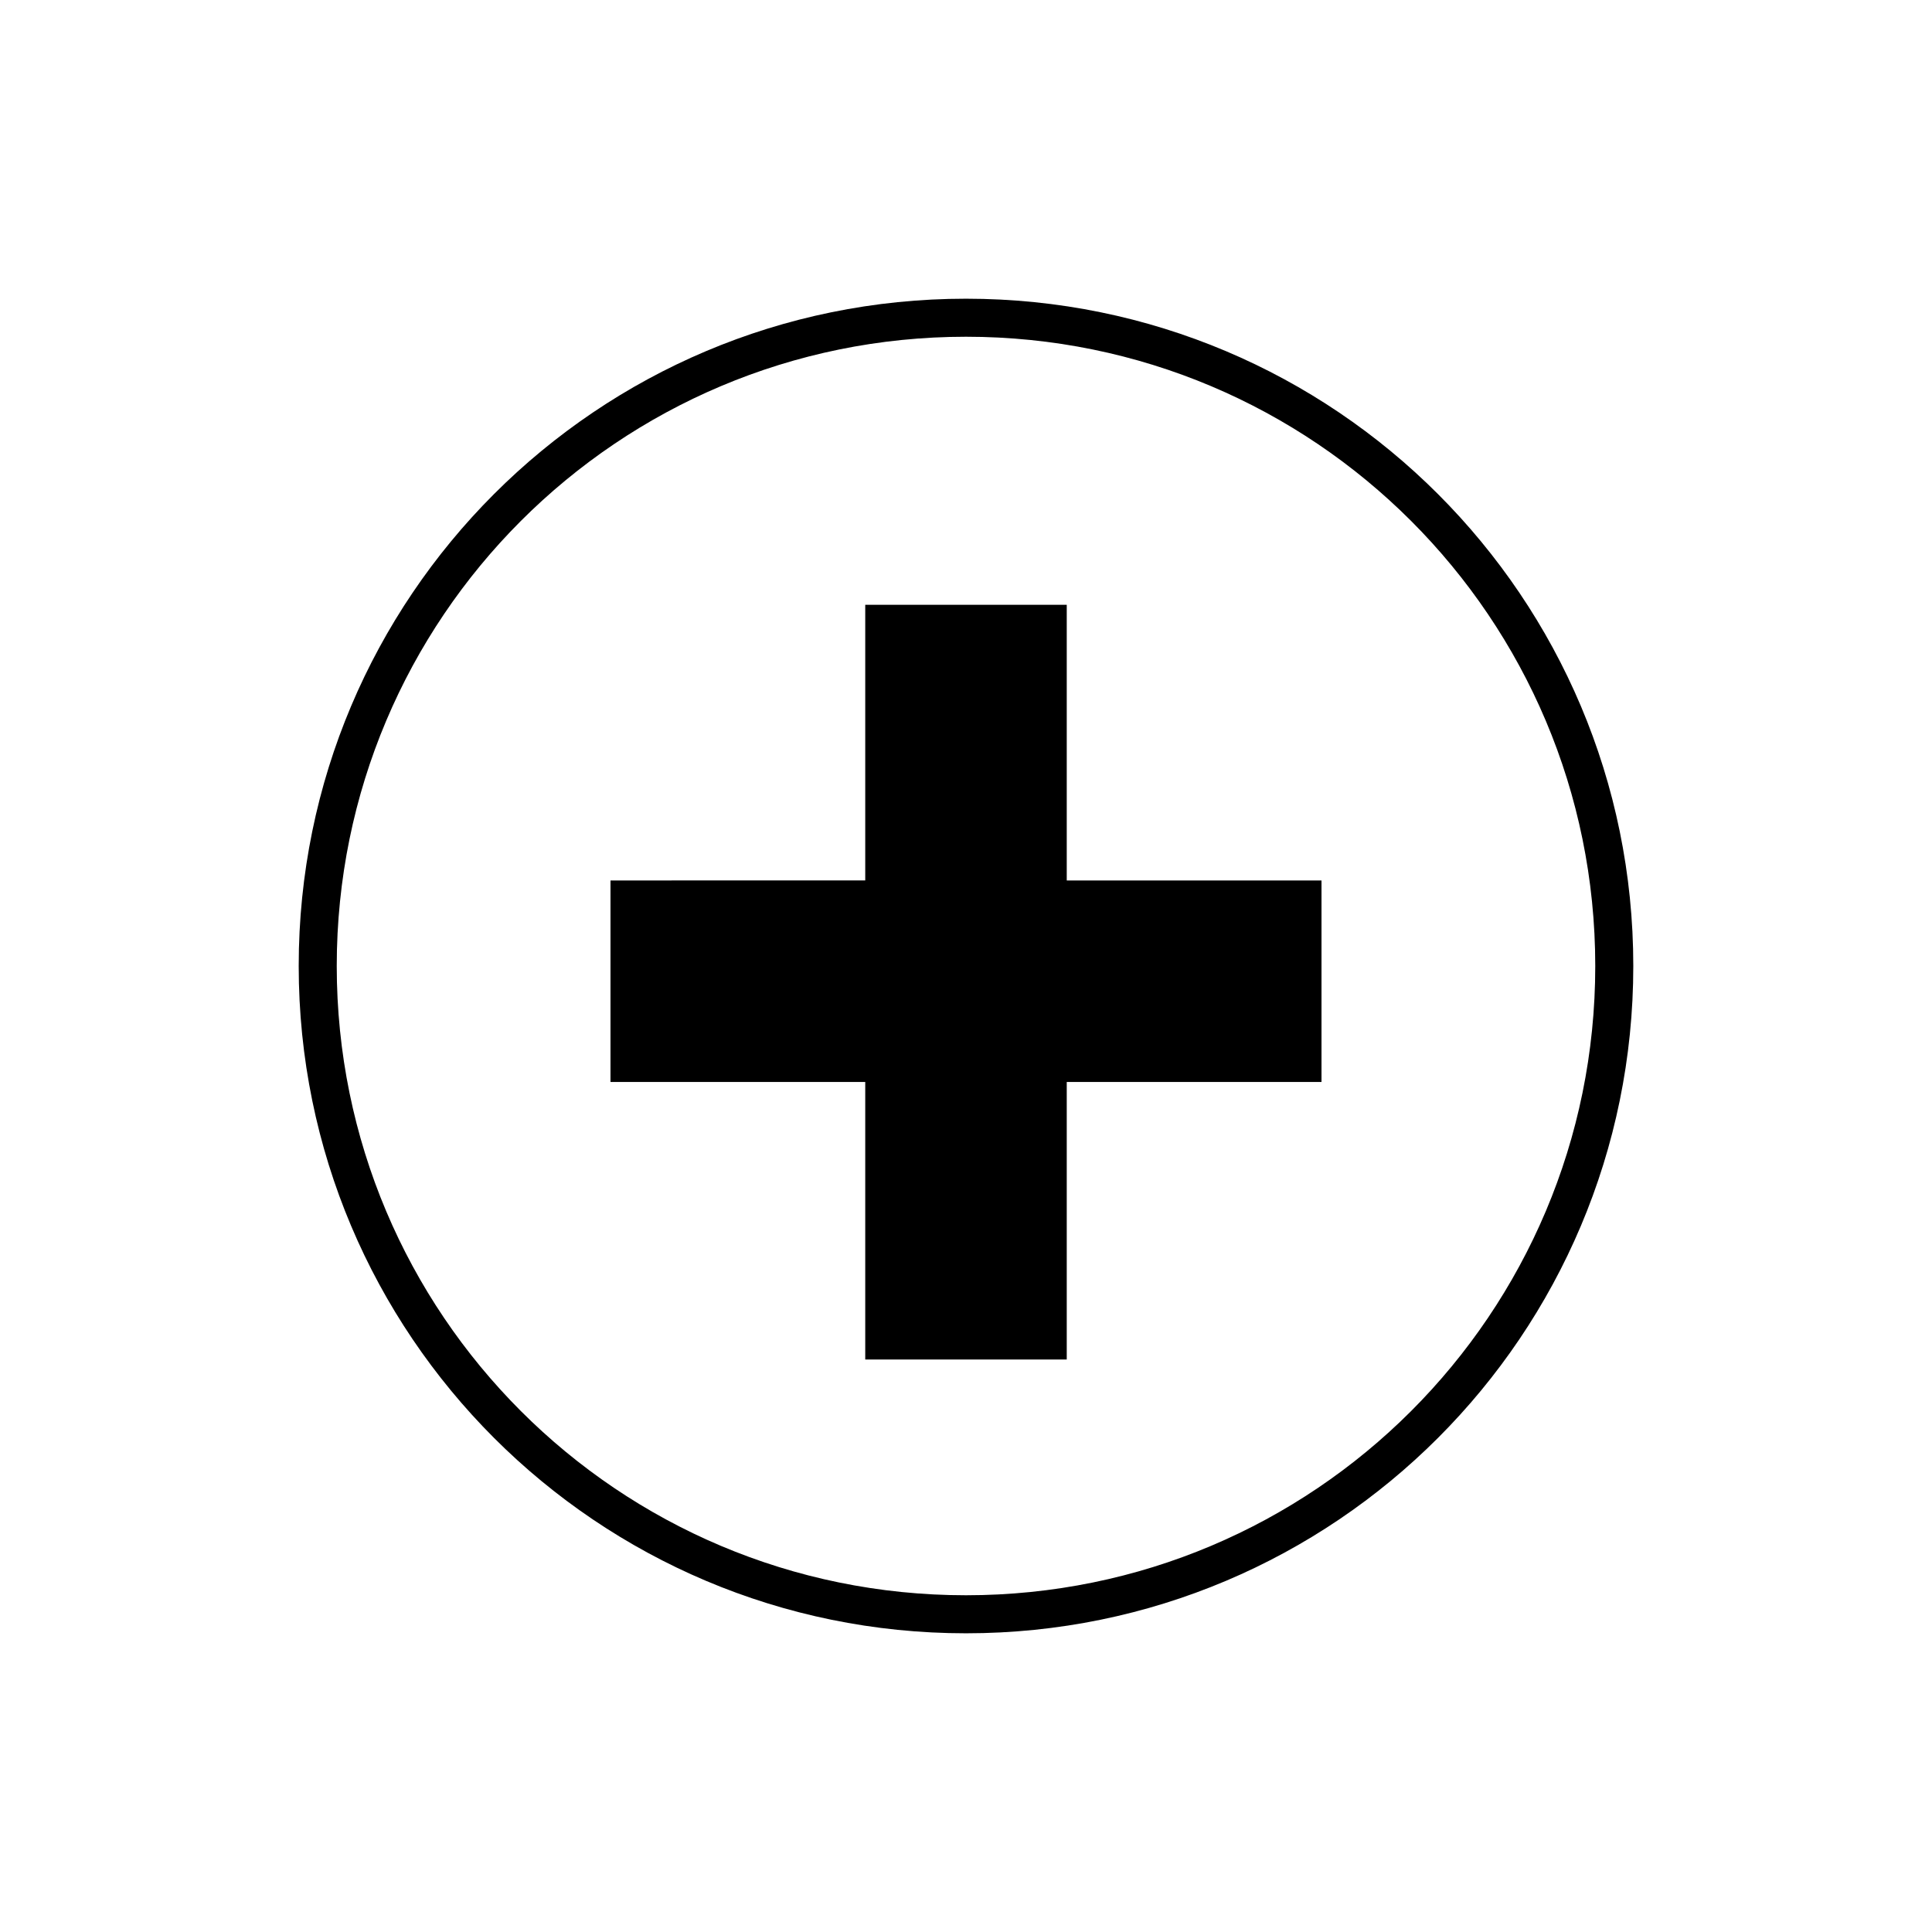<?xml version="1.0" encoding="UTF-8"?>
<!-- Uploaded to: SVG Repo, www.svgrepo.com, Generator: SVG Repo Mixer Tools -->
<svg fill="#000000" width="800px" height="800px" version="1.1" viewBox="144 144 512 512" xmlns="http://www.w3.org/2000/svg">
 <path d="m400 576.84c-97.738 0-176.84-79.098-176.84-176.84-0.004-97.742 79.094-176.84 176.84-176.84 97.738 0 176.84 79.098 176.84 176.84 0 97.742-79.098 176.84-176.84 176.84zm0-343.6c-92.195 0-166.76 74.562-166.76 166.76 0 92.195 74.562 166.76 166.76 166.76 92.195 0 166.76-74.562 166.76-166.76-0.004-92.195-74.566-166.76-166.76-166.76zm94.211 144.09h-67.512v-73.055h-53.402v73.051l-67.512 0.004v53.402h67.512v73.555h53.402v-73.555h67.512z"/>
</svg>